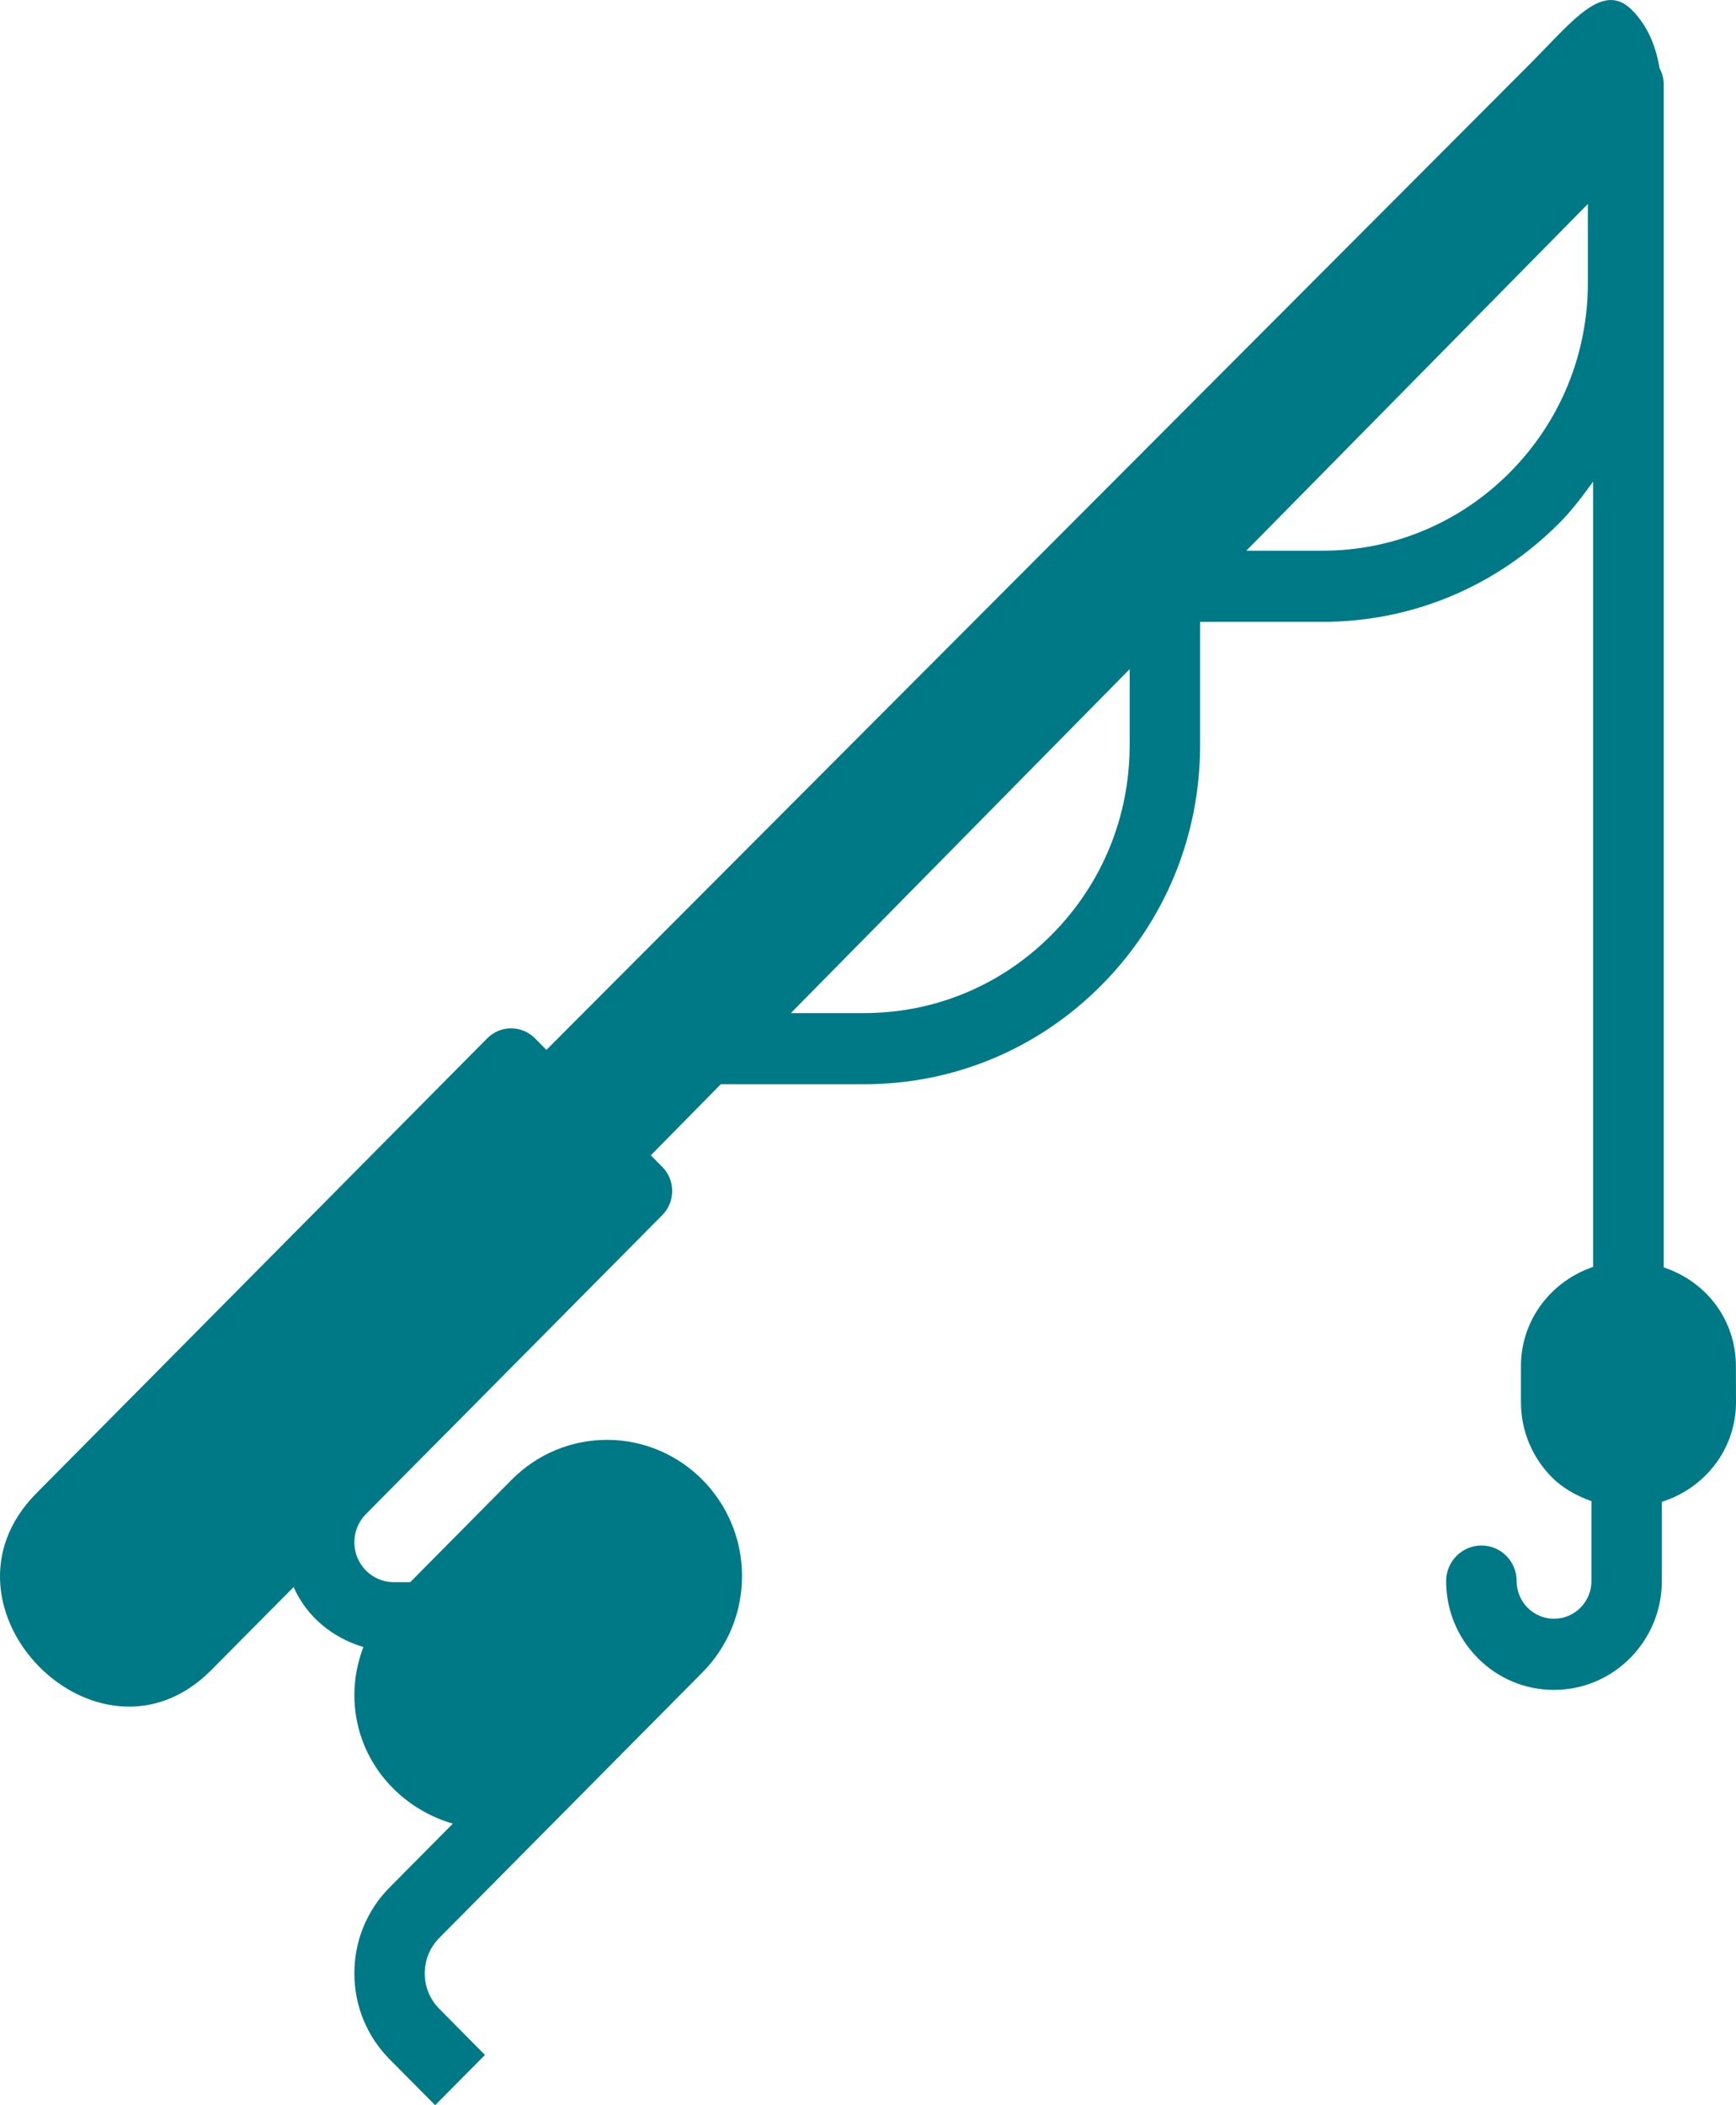 <svg width="33" height="40" viewBox="0 0 33 40" fill="none" xmlns="http://www.w3.org/2000/svg">
<path d="M33 26.644L32.998 25.957C33 25.106 32.463 24.362 31.626 24.08V1.596C31.626 1.485 31.593 1.385 31.546 1.292C31.479 0.89 31.33 0.501 31.024 0.192C30.475 -0.362 29.911 0.381 29.111 1.187L10.387 19.948L10.168 19.727C9.918 19.476 9.512 19.476 9.263 19.727L0.69 28.374C-1.45 30.533 1.877 33.89 4.018 31.731L5.581 30.155C5.829 30.715 6.316 31.118 6.907 31.294C6.799 31.583 6.736 31.888 6.736 32.204C6.736 33.382 7.537 34.339 8.608 34.65L7.407 35.861C6.975 36.297 6.736 36.876 6.736 37.493C6.736 38.11 6.973 38.688 7.405 39.126L8.272 40L9.219 39.045L8.352 38.17C8.173 37.99 8.074 37.75 8.074 37.495C8.074 37.24 8.173 36.999 8.352 36.82L11.113 34.035L13.354 31.775C13.837 31.287 14.105 30.637 14.105 29.945C14.105 28.519 12.954 27.358 11.54 27.358C10.855 27.358 10.211 27.628 9.726 28.116L7.798 30.062H7.487C7.072 30.062 6.736 29.723 6.736 29.304C6.736 29.105 6.816 28.909 6.955 28.769L8.55 27.162L12.591 23.086C12.84 22.834 12.84 22.424 12.591 22.173L12.371 21.952L13.702 20.601H16.426C18.133 20.601 19.737 19.931 20.942 18.714C22.149 17.497 22.813 15.879 22.813 14.159V11.816H25.134C26.841 11.816 28.444 11.146 29.65 9.929C29.889 9.688 30.088 9.421 30.284 9.151V24.072C29.493 24.34 28.912 25.071 28.912 25.957V26.644C28.912 27.199 29.136 27.702 29.498 28.067C29.707 28.278 29.968 28.421 30.252 28.523V30.04C30.252 30.435 29.933 30.757 29.541 30.757C29.148 30.757 28.83 30.435 28.83 30.04C28.83 29.667 28.531 29.365 28.161 29.365C27.791 29.365 27.49 29.669 27.49 30.042C27.49 30.593 27.704 31.113 28.09 31.503C28.477 31.893 28.992 32.109 29.54 32.109C30.671 32.109 31.589 31.183 31.591 30.04V28.536C32.401 28.278 32.998 27.544 33 26.644ZM21.474 14.157C21.474 15.518 20.949 16.795 19.995 17.757C19.041 18.719 17.775 19.249 16.426 19.249H15.034L21.474 12.714V14.157ZM30.184 5.372C30.184 6.732 29.658 8.01 28.705 8.972C27.751 9.934 26.484 10.464 25.136 10.464H23.691L30.184 3.876V5.372Z" fill="#007987"/>
</svg>
